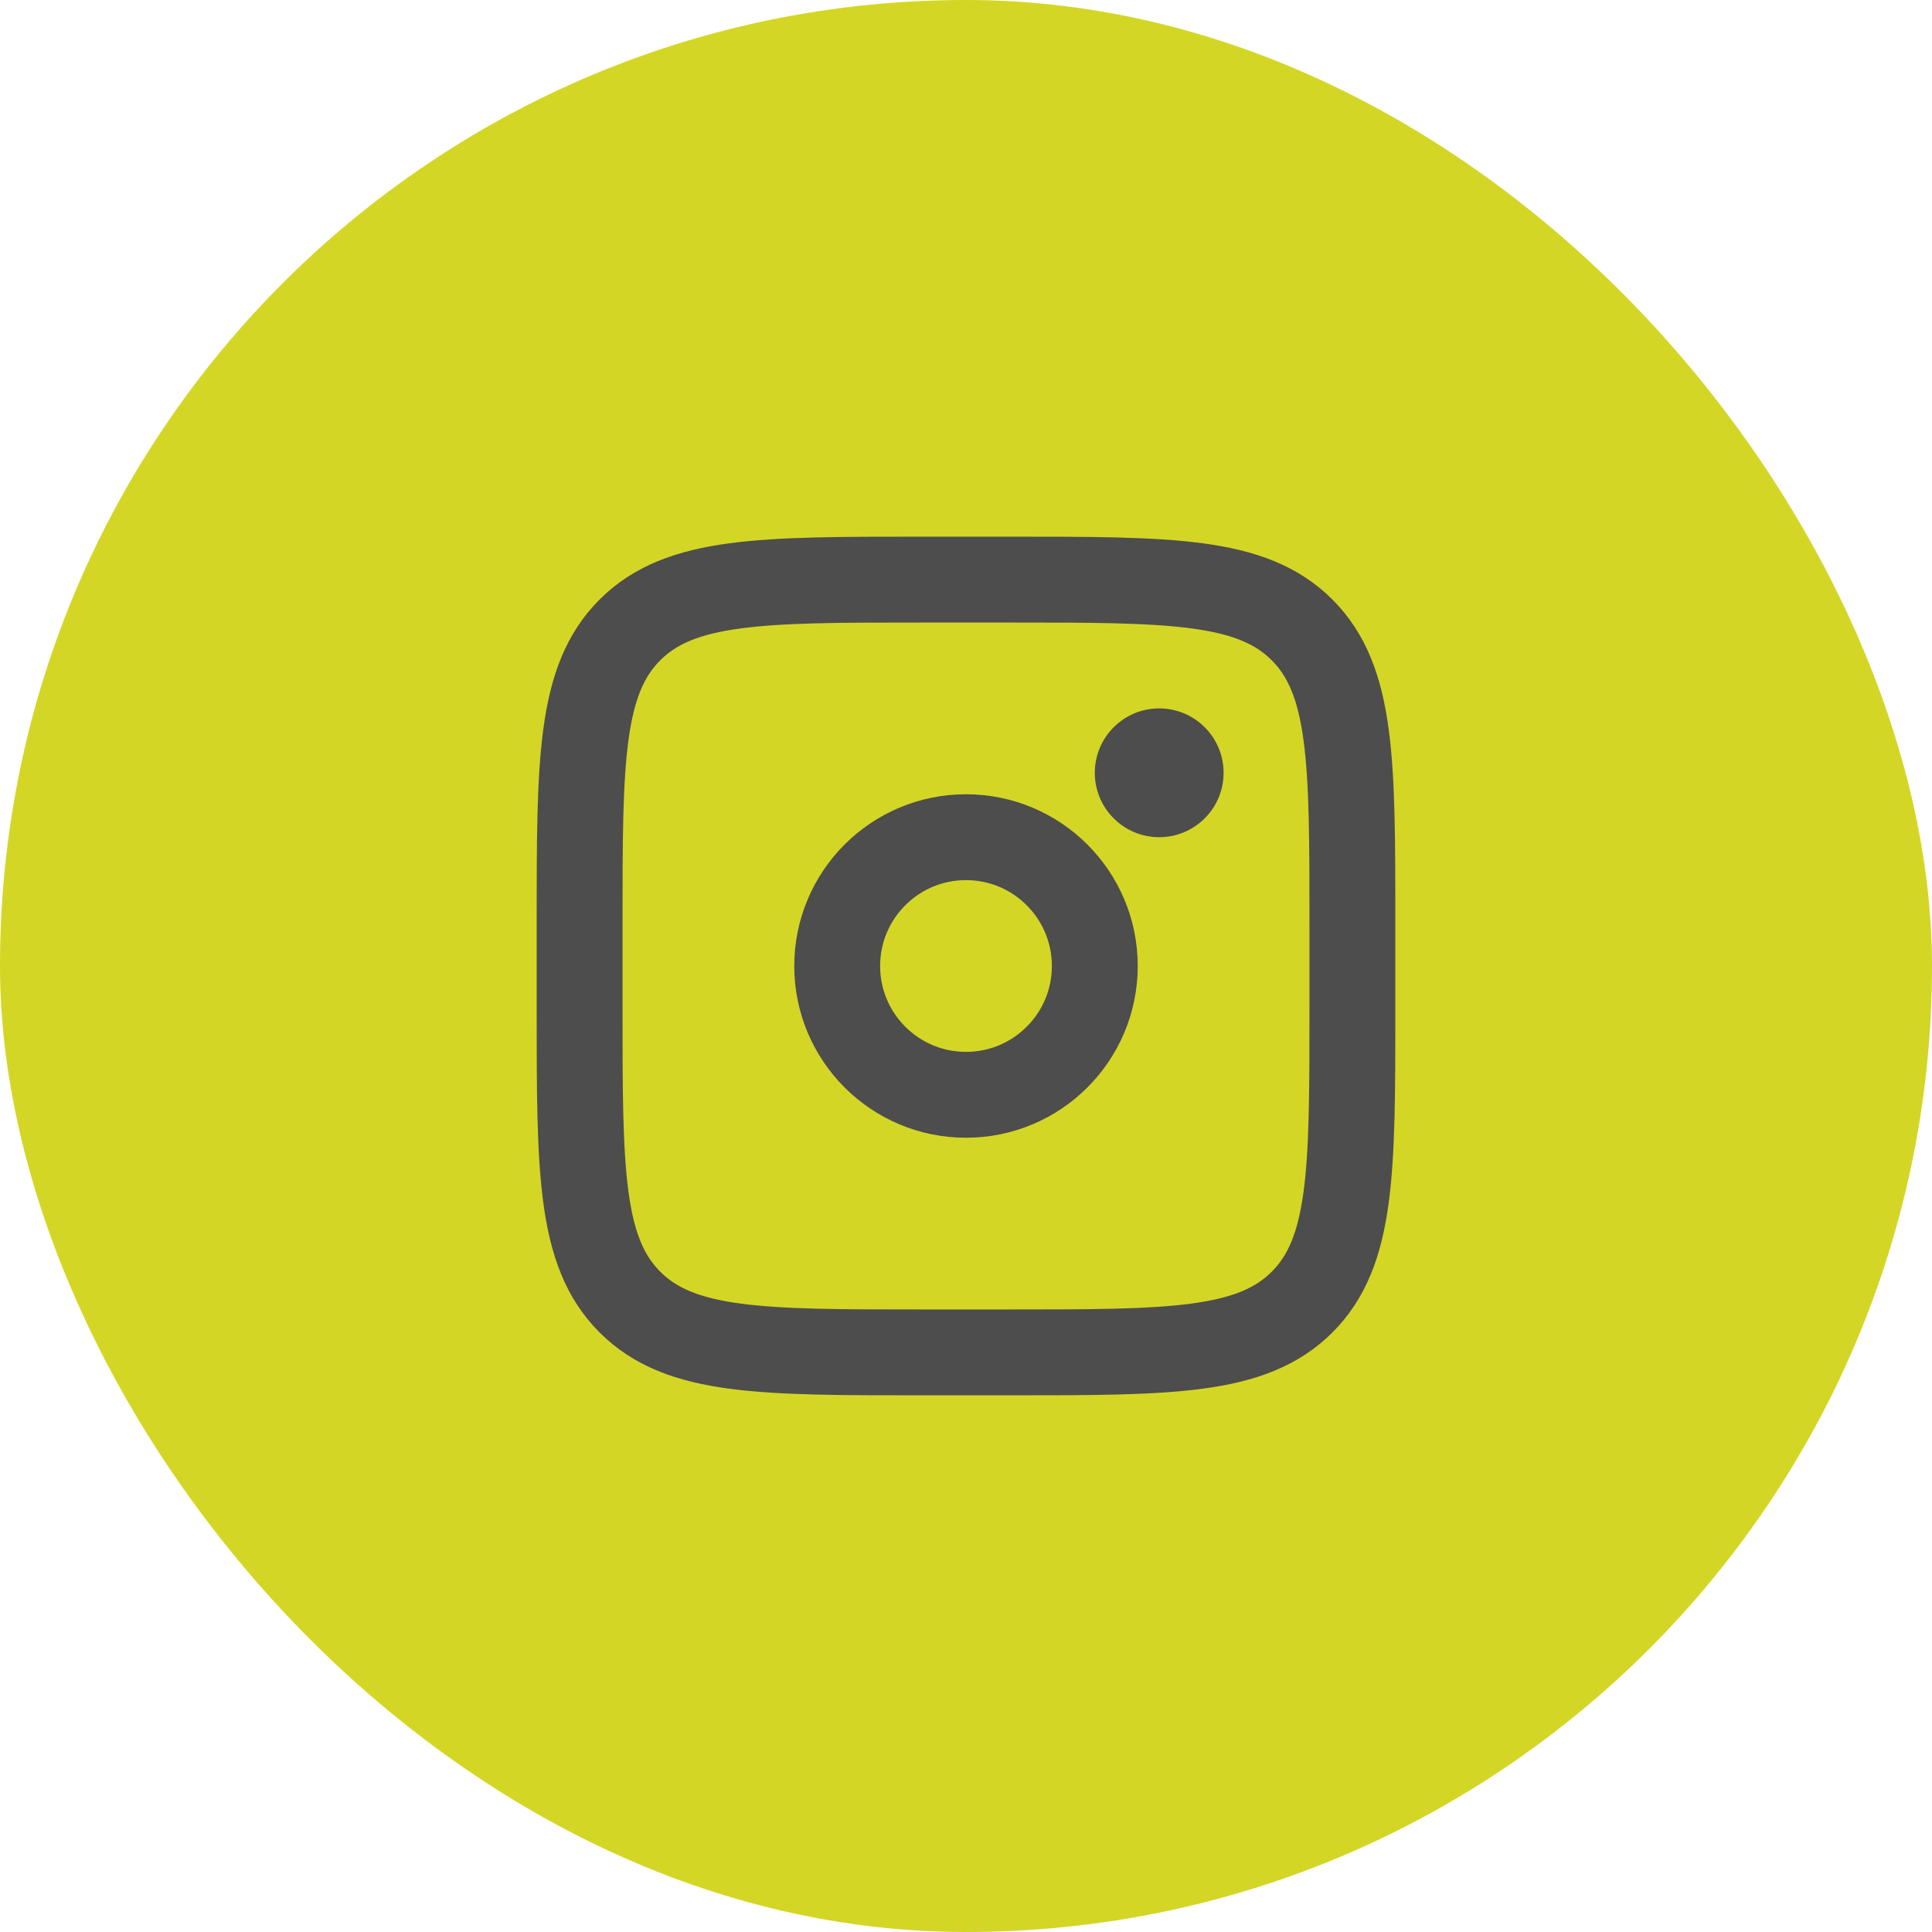 <svg xmlns="http://www.w3.org/2000/svg" width="45" height="45" viewBox="0 0 45 45" fill="none"><rect width="45" height="45" rx="22.5" fill="#D4D626"></rect><path d="M13.5 21.5C13.5 17.729 13.5 15.843 14.672 14.672C15.844 13.501 17.729 13.5 21.5 13.5H23.5C27.271 13.5 29.157 13.5 30.328 14.672C31.499 15.844 31.5 17.729 31.5 21.5V23.5C31.5 27.271 31.5 29.157 30.328 30.328C29.156 31.499 27.271 31.5 23.5 31.5H21.5C17.729 31.5 15.843 31.5 14.672 30.328C13.501 29.156 13.5 27.271 13.5 23.5V21.5Z" stroke="#4D4D4D" stroke-width="2"></path><path d="M27 19.5C27.828 19.5 28.5 18.828 28.5 18C28.5 17.172 27.828 16.5 27 16.5C26.172 16.5 25.5 17.172 25.5 18C25.5 18.828 26.172 19.5 27 19.5Z" fill="#4D4D4D"></path><path d="M22.5 25.5C24.157 25.5 25.5 24.157 25.5 22.5C25.5 20.843 24.157 19.5 22.5 19.5C20.843 19.5 19.5 20.843 19.5 22.5C19.5 24.157 20.843 25.5 22.5 25.5Z" stroke="#4D4D4D" stroke-width="2"></path></svg>